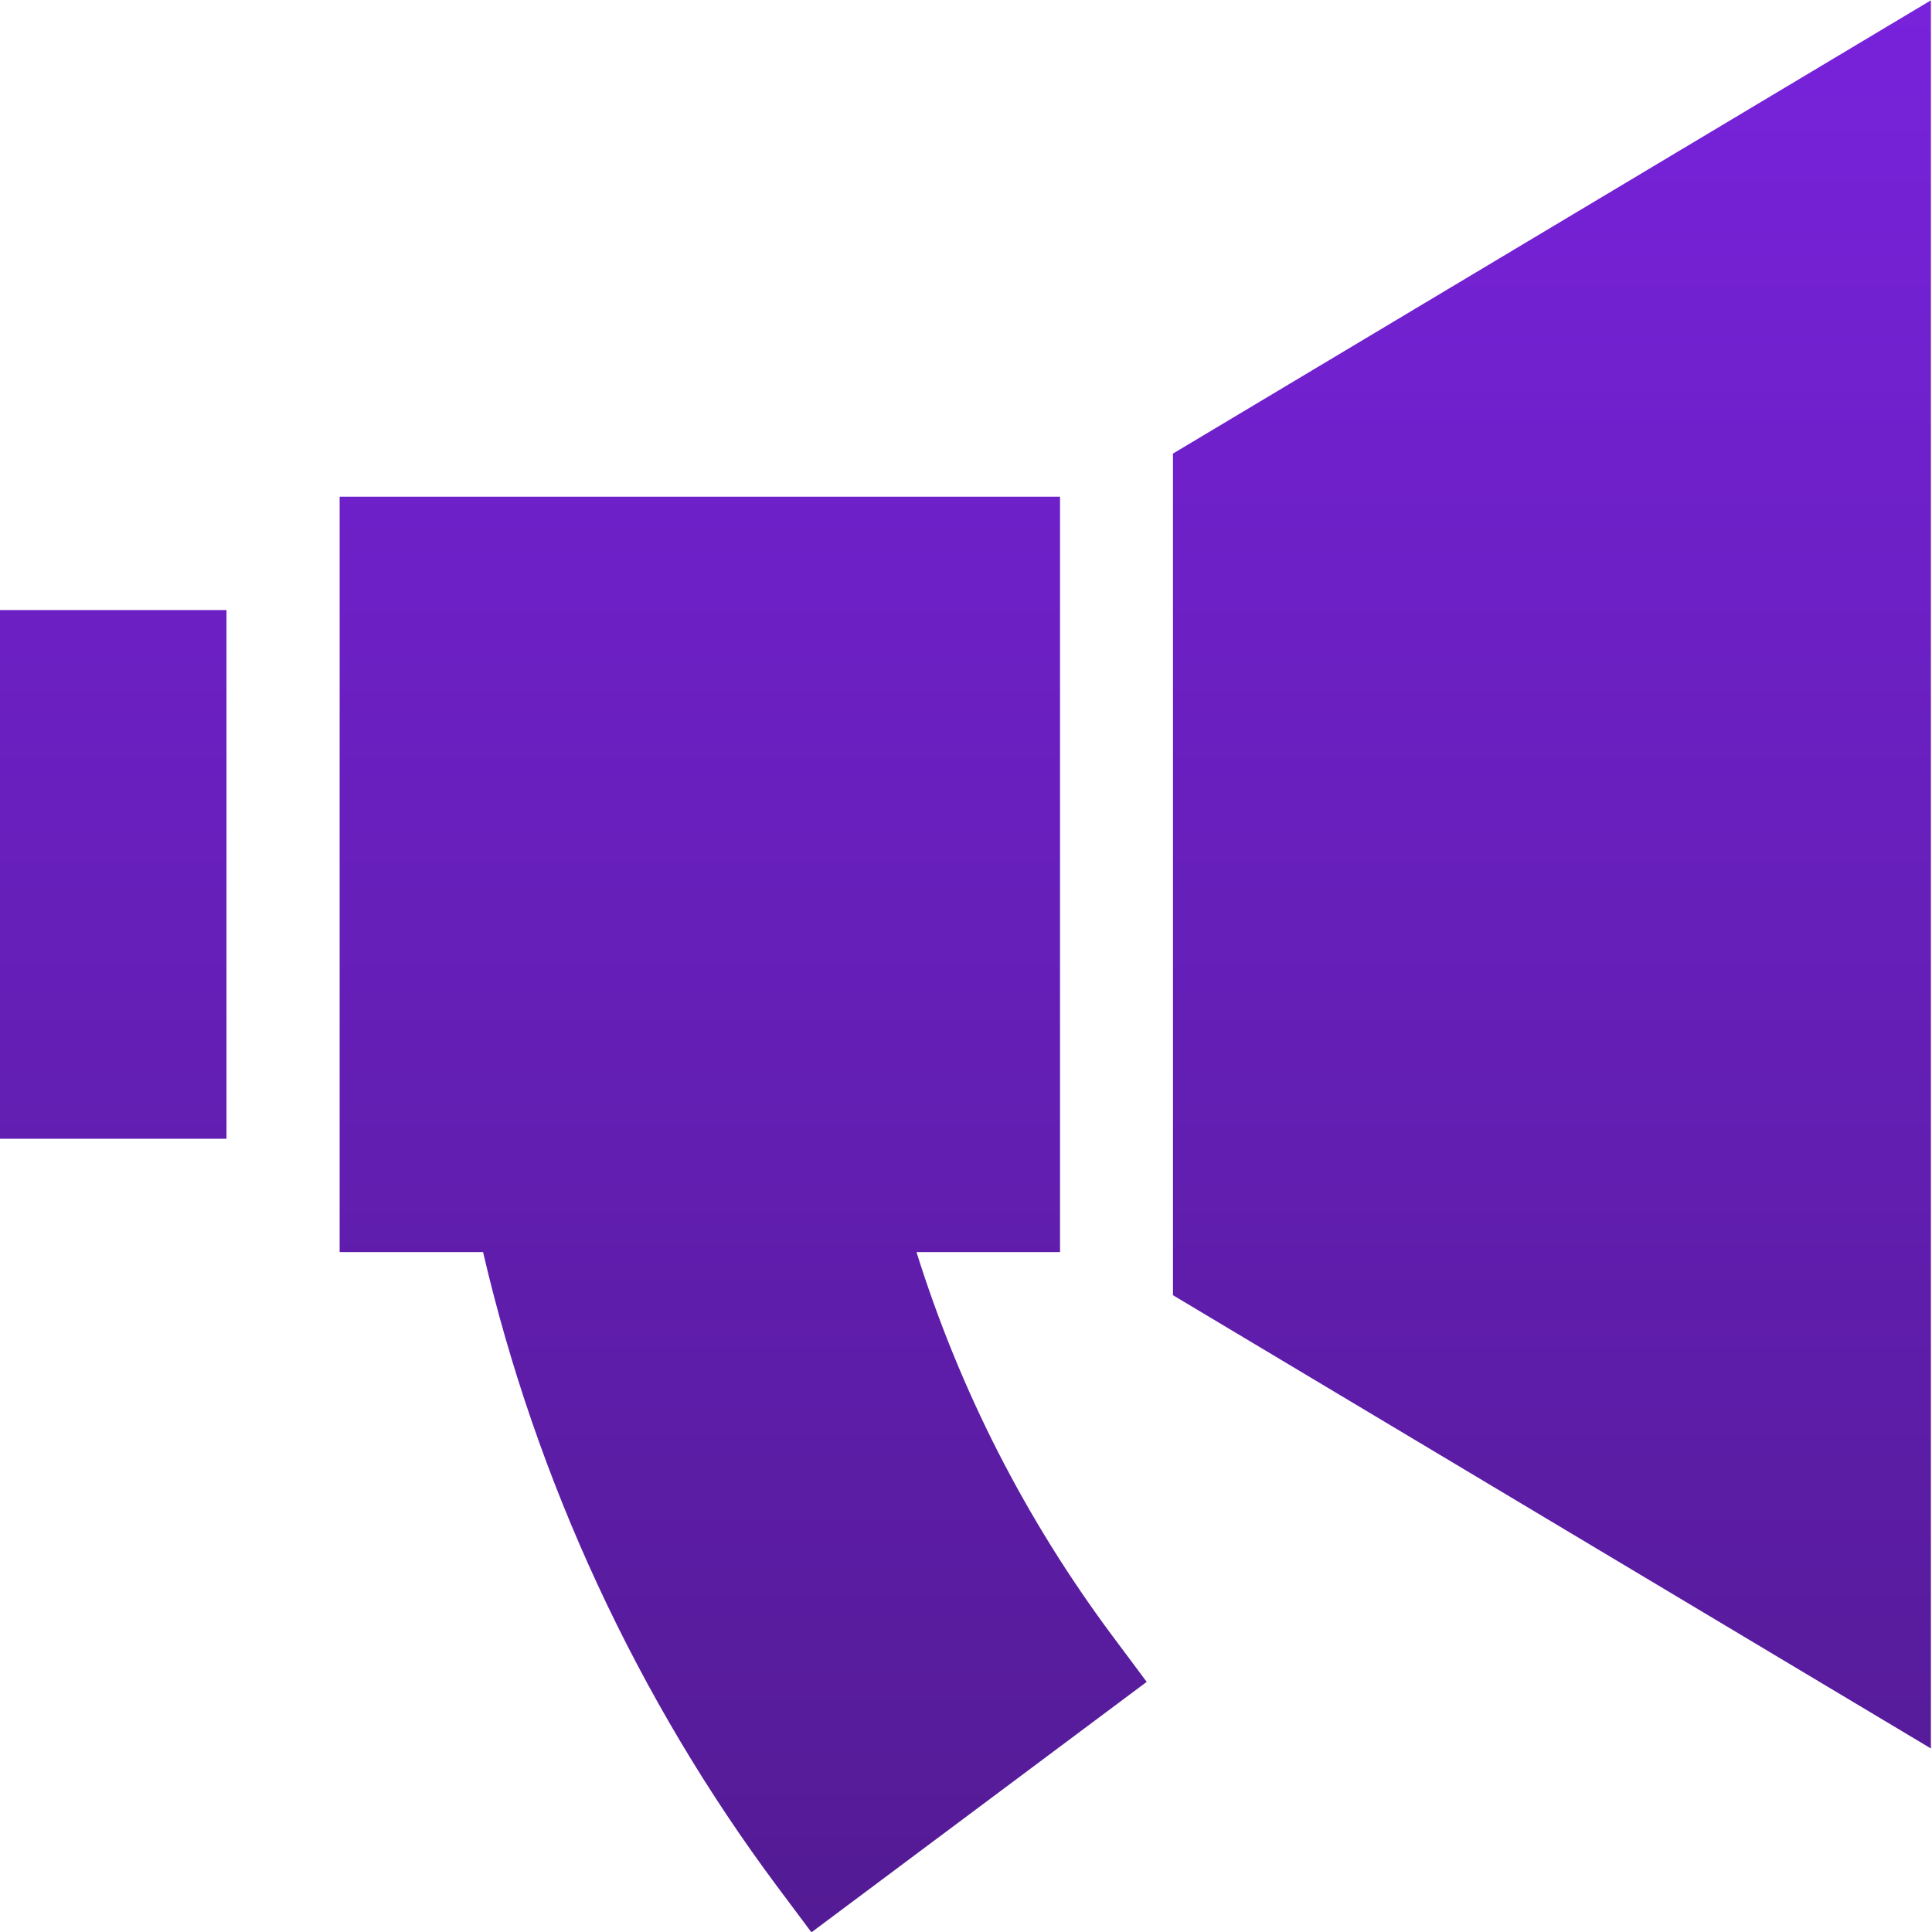 <svg width="30" height="30" viewBox="0 0 30 30" fill="none" xmlns="http://www.w3.org/2000/svg">
<path d="M16.46 19.442H14.231C14.904 21.591 15.926 23.595 17.28 25.411L17.806 26.116L12.6 30.005L12.074 29.301C9.898 26.385 8.325 22.99 7.501 19.442H5.274V7.713H16.46V19.442ZM29.983 27.15L18.214 20.112V7.043L29.983 0.005V27.15ZM3.517 17.682H0V9.473H3.517V17.682Z" fill="url(#paint0_linear_40_850)"/>
<defs>
<linearGradient id="paint0_linear_40_850" x1="14.992" y1="0.005" x2="14.992" y2="30.005" gradientUnits="userSpaceOnUse">
<stop stop-color="#7822DB"/>
<stop offset="1" stop-color="#531B94"/>
</linearGradient>
</defs>
</svg>
